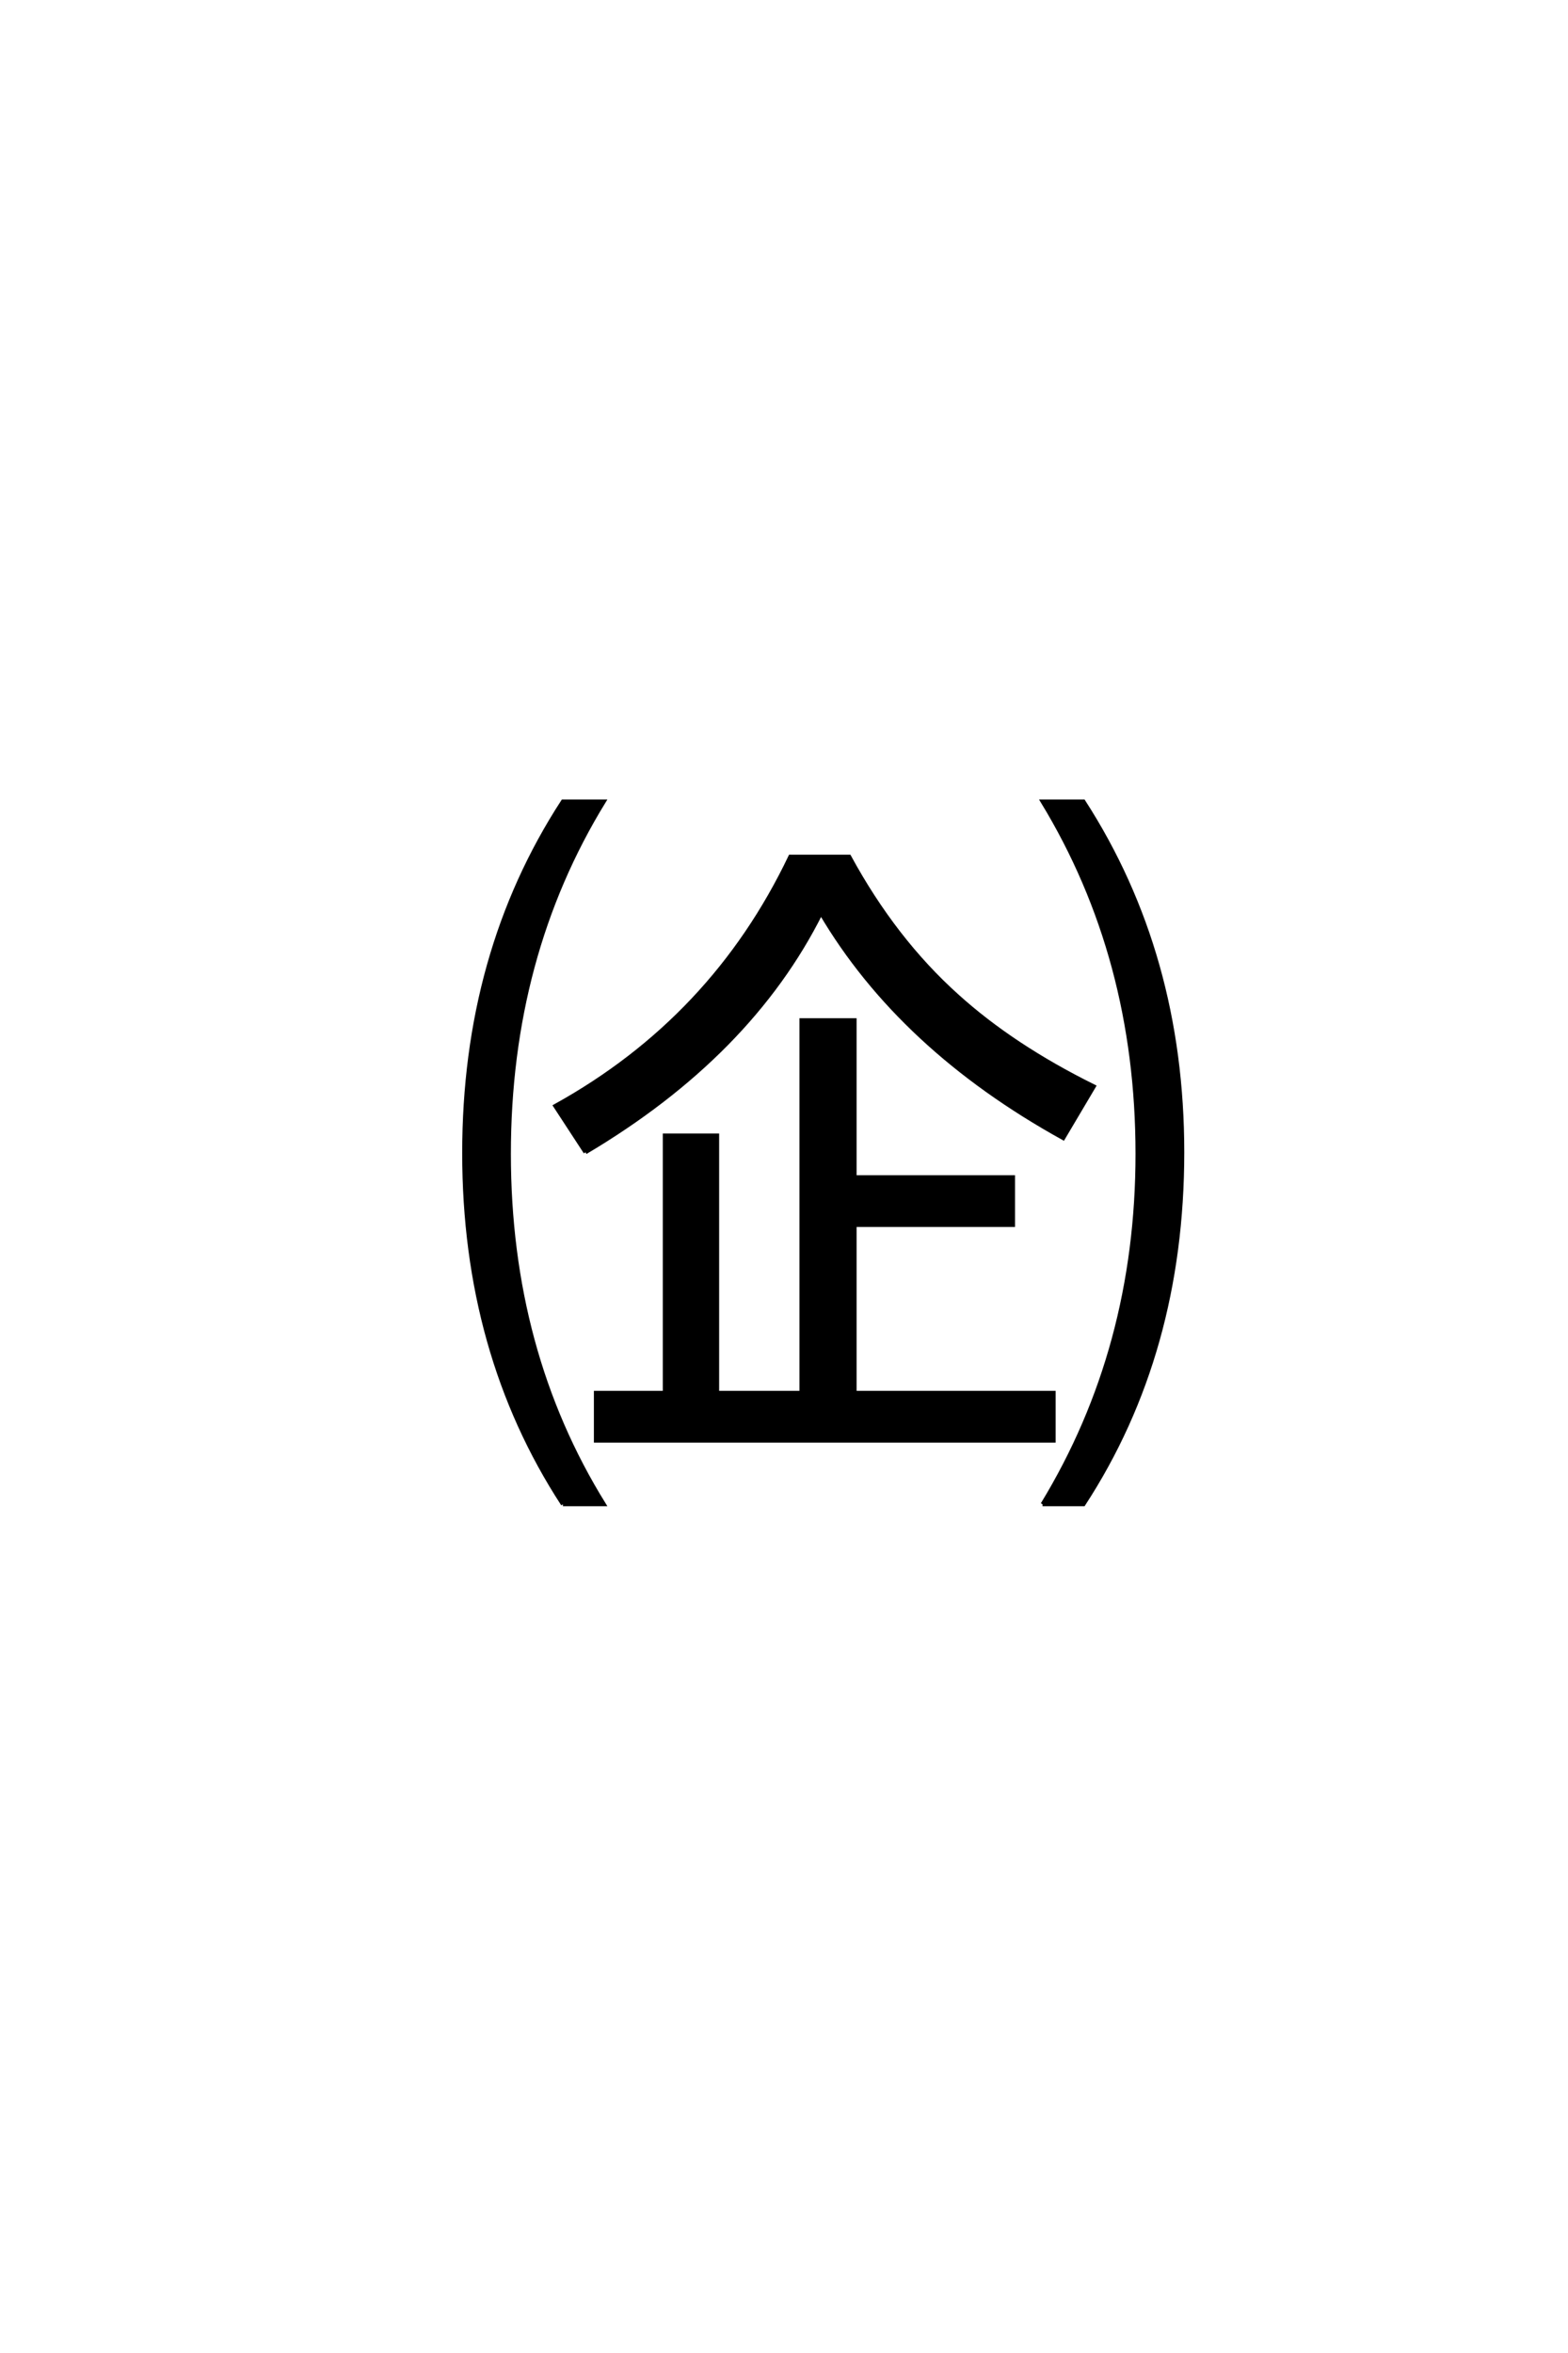 <?xml version='1.0' encoding='UTF-8'?>
<!DOCTYPE svg PUBLIC "-//W3C//DTD SVG 1.0//EN"
    "http://www.w3.org/TR/2001/REC-SVG-20010904/DTD/svg10.dtd">

<svg xmlns='http://www.w3.org/2000/svg' version='1.0'
     width='40.0' height='60.0'>

 <g transform='scale(0.1 -0.1) translate(110.0 -370.0)'>
  <path d='M108.016 69.828
L148.438 69.828
L148.438 57.625
L108.016 57.625
L108.016 14.844
L158.797 14.844
L158.797 2.641
L42 2.641
L42 14.844
L59.578 14.844
L59.578 80.469
L72.953 80.469
L72.953 14.844
L94.438 14.844
L94.438 109.859
L108.016 109.859
L108.016 69.828
L108.016 69.828
M39.359 76.172
L31.641 87.984
Q71.875 110.25 91.609 151.562
L106.641 151.562
Q118.172 130.375 134.188 116.016
Q148.344 103.219 169.047 92.969
L161.234 79.781
Q119.734 102.734 99.422 137.203
Q81.344 101.078 39.359 76.172
Q81.344 101.078 39.359 76.172
M33.594 -13.578
Q8.406 25.094 8.406 75.984
Q8.406 126.859 33.594 165.625
L44.047 165.625
Q19.828 126.172 19.828 75.781
Q19.828 25.484 44.047 -13.578
L33.594 -13.578
L33.594 -13.578
M155.953 -13.578
Q180.172 26.172 180.172 75.781
Q180.172 125.875 155.953 165.625
L166.406 165.625
Q191.609 126.562 191.609 76.172
Q191.609 25.094 166.406 -13.578
L155.953 -13.578
'
        style='fill: #000000; stroke: #000000'/>

 </g>
</svg>
